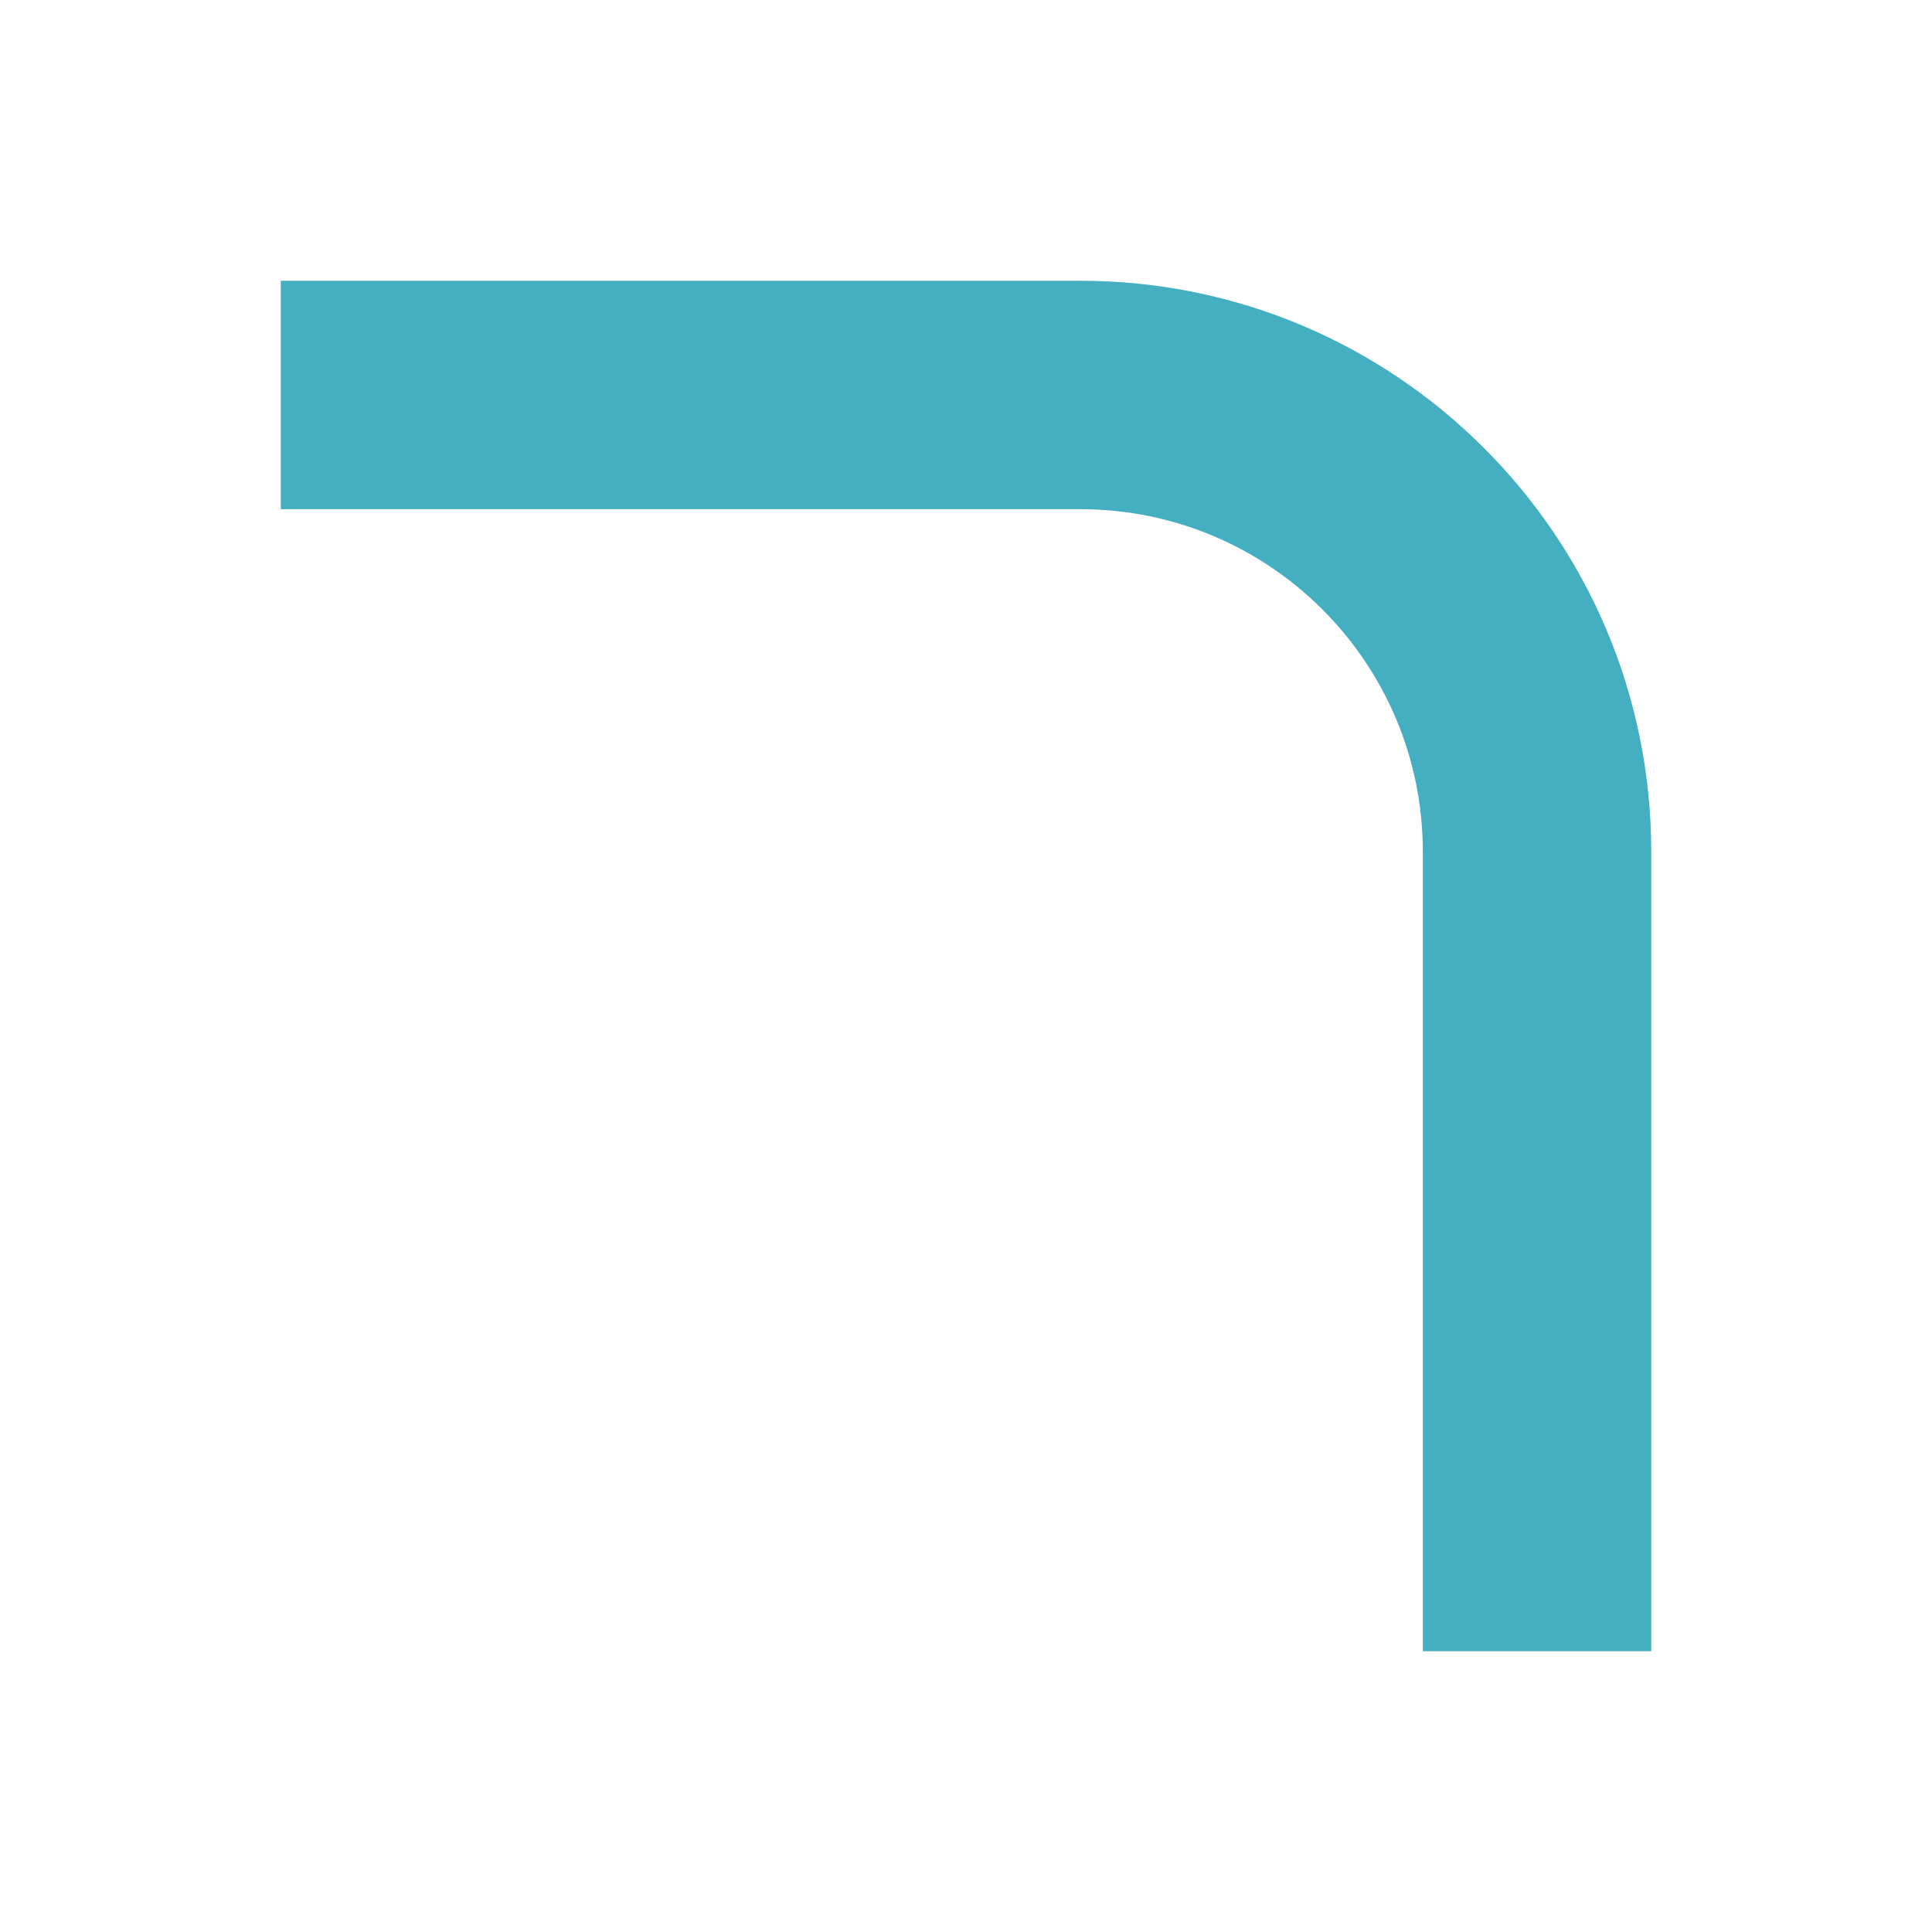<?xml version="1.0" encoding="UTF-8"?>
<svg xmlns="http://www.w3.org/2000/svg" width="406" height="406" viewBox="0 0 406 406" fill="none">
  <path fill-rule="evenodd" clip-rule="evenodd" d="M227 59C293.274 59 347 112.726 347 179L347 347L299 347L299 179C299 139.236 266.764 107 227 107L59 107L59 59L227 59Z" fill="#43AFC0"></path>
</svg>
